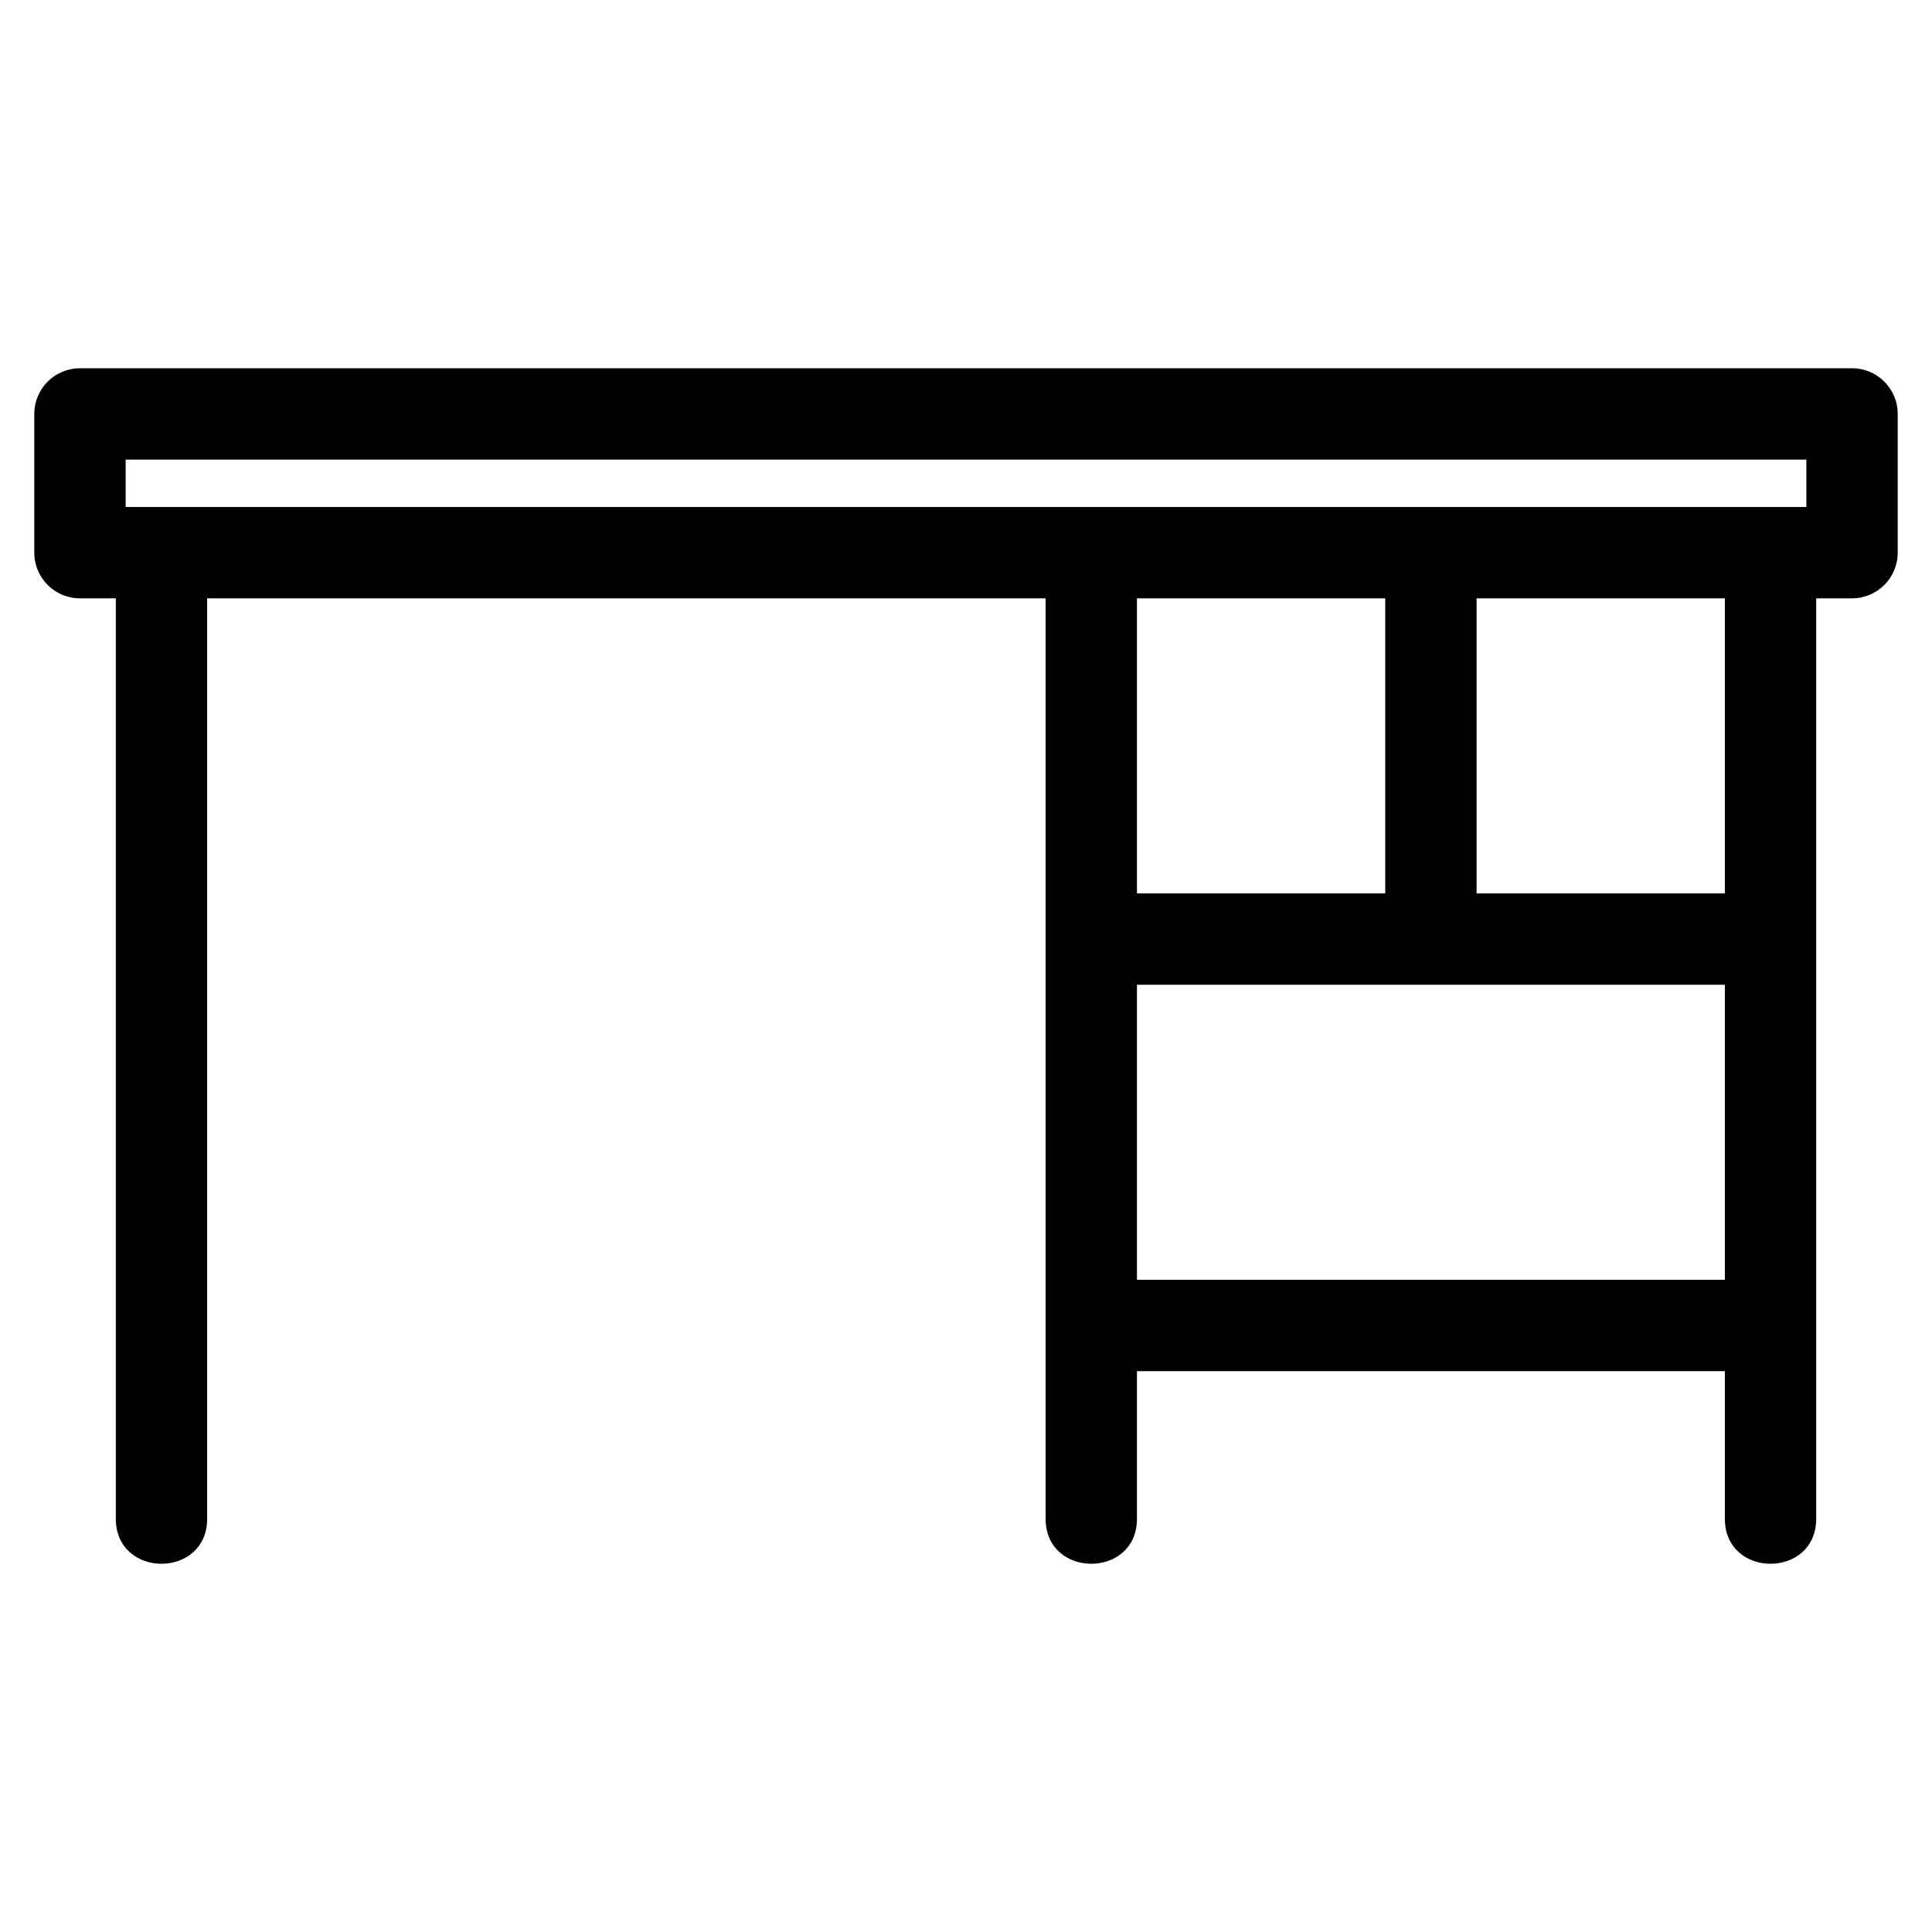<?xml version="1.0" encoding="UTF-8"?>
<!-- Uploaded to: SVG Find, www.svgrepo.com, Generator: SVG Find Mixer Tools -->
<svg fill="#000000" width="800px" height="800px" version="1.1" viewBox="144 144 512 512" xmlns="http://www.w3.org/2000/svg">
 <path d="m165.19 241.59h469.62c6.684 0 12.102 5.422 12.102 12.102v36.77c0 6.684-5.422 12.102-12.102 12.102h-9.496v243.91c0 15.918-24.207 15.918-24.207 0v-39.102h-155.8v39.102c0 15.918-24.207 15.918-24.207 0v-243.91h-222.2v243.91c0 15.918-24.207 15.918-24.207 0v-243.91h-9.504c-6.684 0-12.102-5.422-12.102-12.102v-36.77c0-6.684 5.422-12.102 12.102-12.102zm370.12 60.977v78.195h65.797v-78.195zm-24.207 78.195v-78.195h-65.797v78.195zm90.004 24.207h-155.8v78.195h155.8zm21.602-139.17h-445.41v12.562h445.41z"/>
</svg>